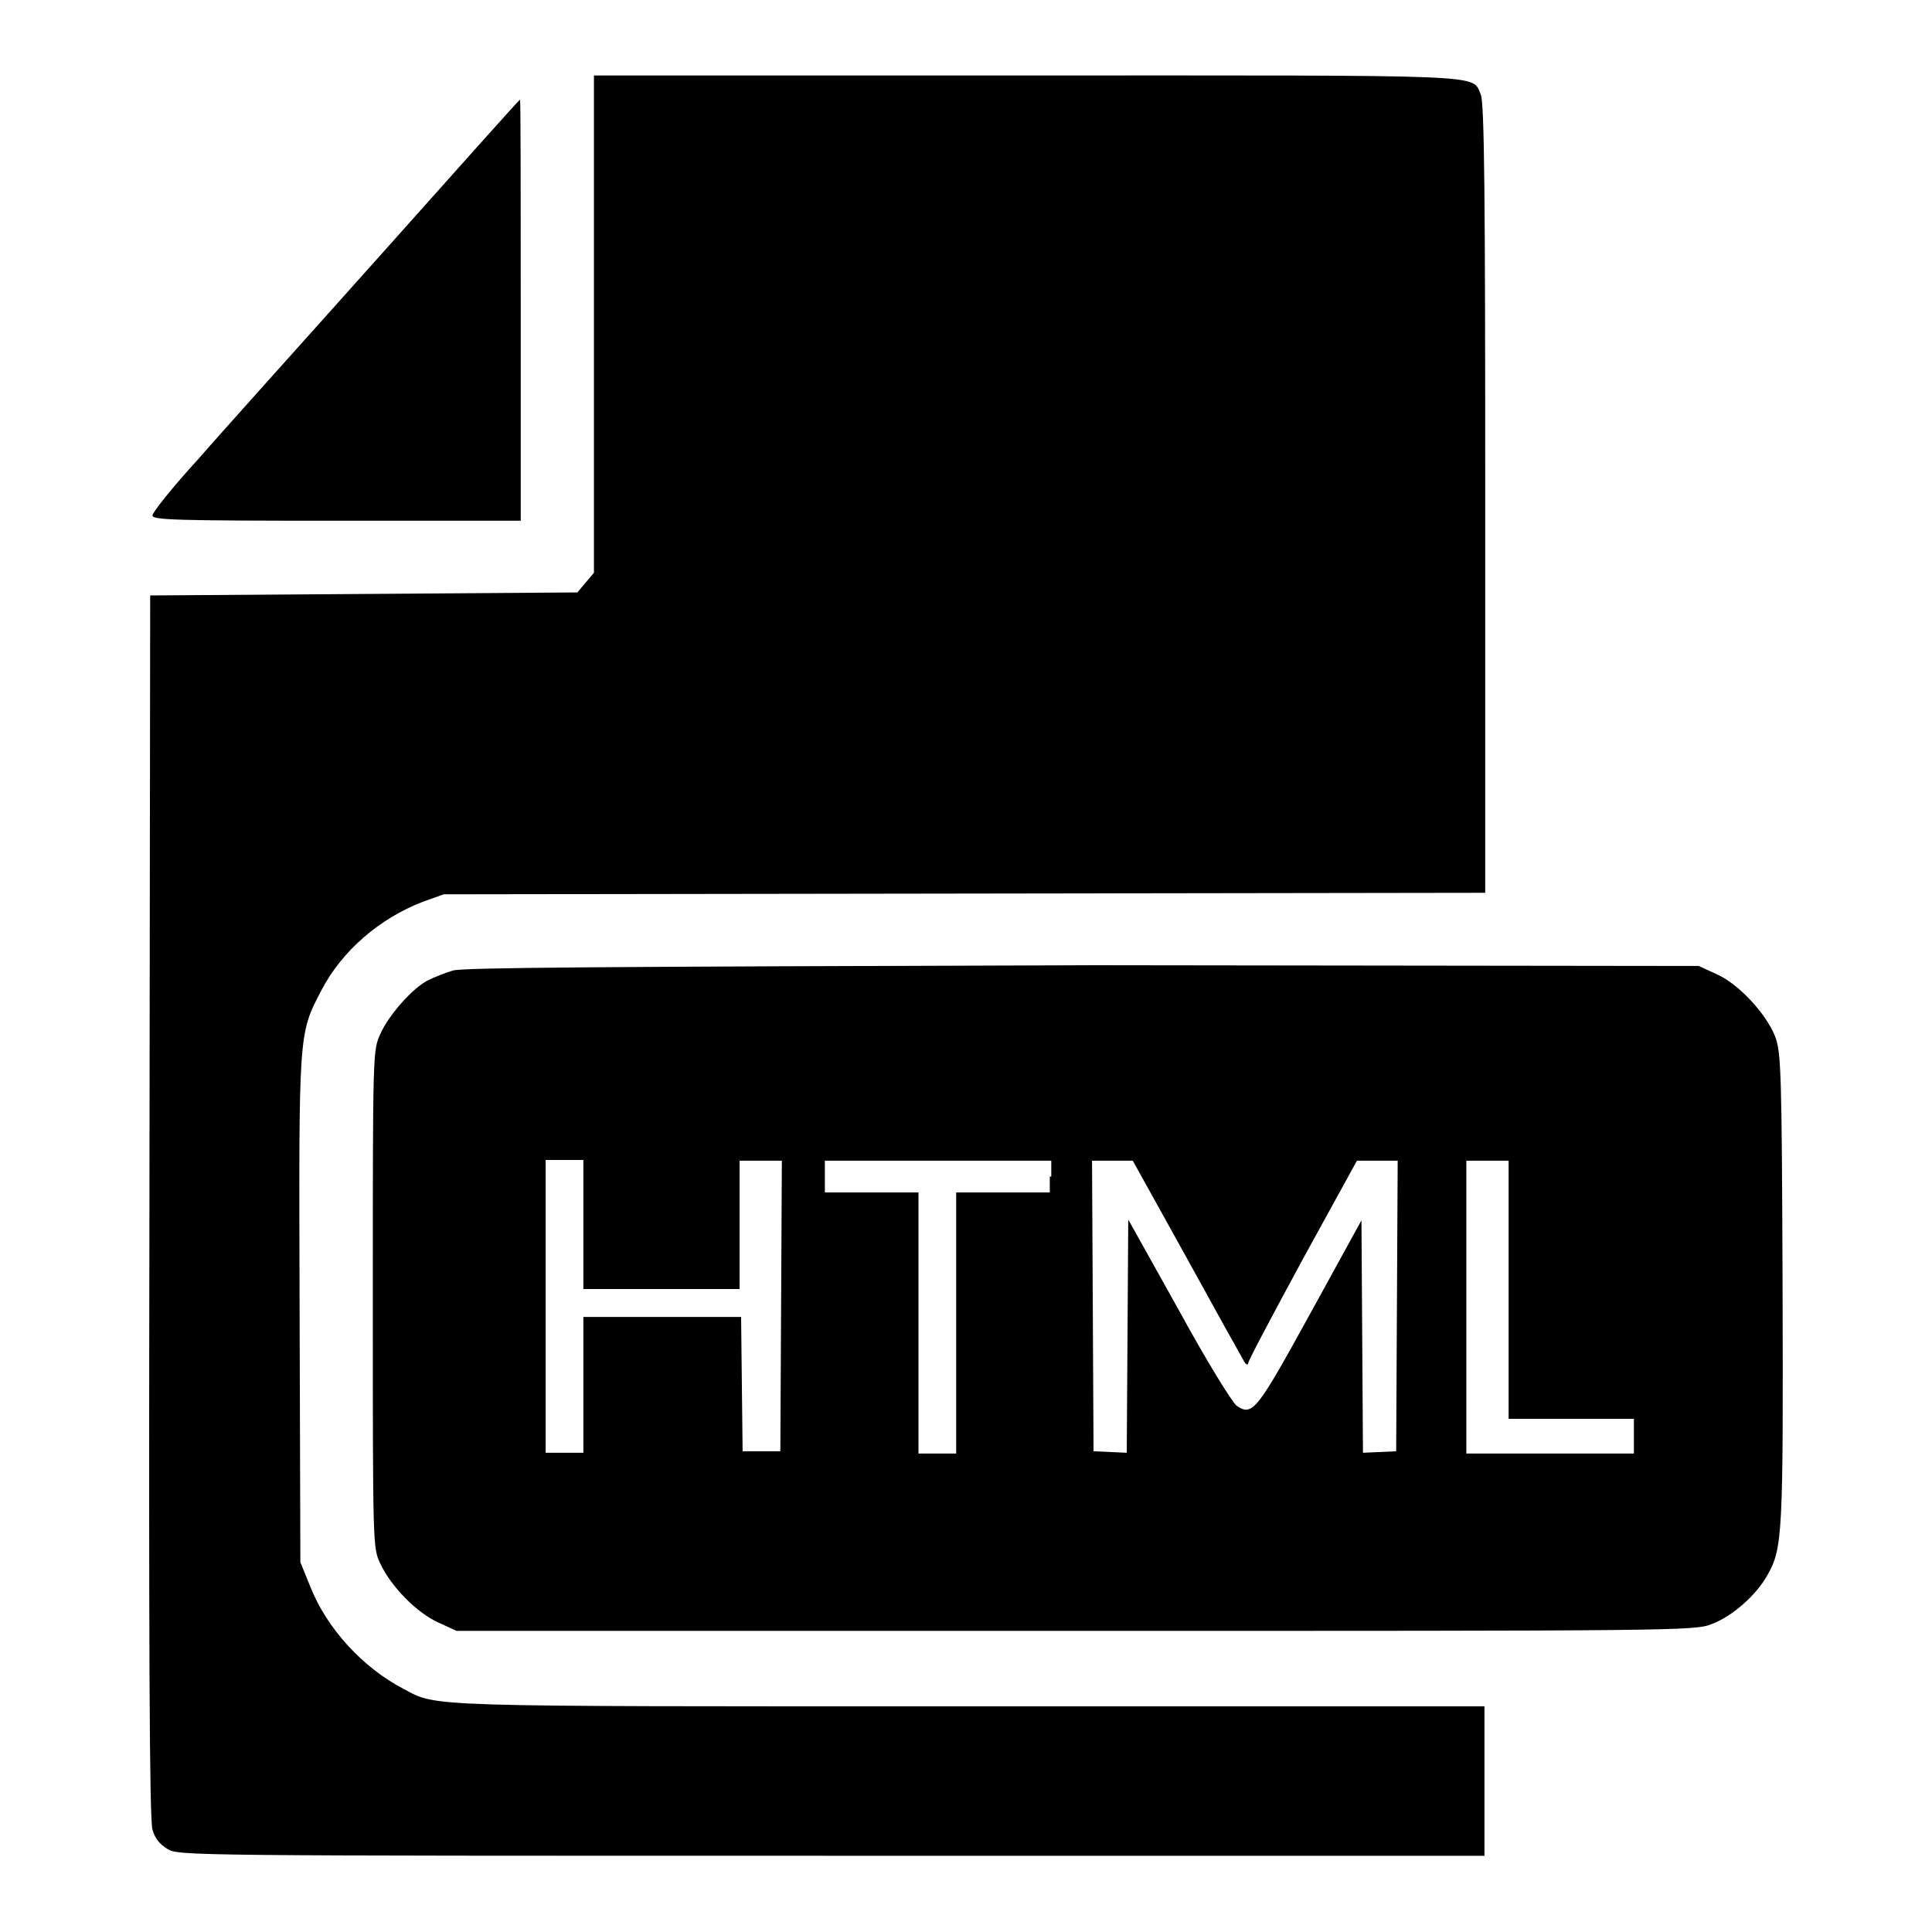 <?xml version="1.0" encoding="utf-8"?>
<!-- Svg Vector Icons : http://www.onlinewebfonts.com/icon -->
<!DOCTYPE svg PUBLIC "-//W3C//DTD SVG 1.1//EN" "http://www.w3.org/Graphics/SVG/1.1/DTD/svg11.dtd">
<svg version="1.1" xmlns="http://www.w3.org/2000/svg" xmlns:xlink="http://www.w3.org/1999/xlink" x="0px" y="0px" viewBox="0 0 256 256" enable-background="new 0 0 256 256" xml:space="preserve">
<g><g><g><path fill="#000000" d="M78.7,42.9v33l-1.1,1.3l-1.1,1.3l-28.3,0.2l-28.3,0.2l-0.1,80.9c-0.1,57.7,0,81.4,0.4,82.6c0.3,1.2,1,2,2,2.6c1.4,0.9,3,0.9,88,0.9h86.5v-9.9v-9.9h-68.1c-73.1,0-70.6,0.1-75.1-2.3c-5.4-2.8-10.2-8-12.4-13.6l-1.3-3.2l-0.1-33.3c-0.1-37-0.2-36.6,2.9-42.5c2.7-5.2,7.7-9.5,13.4-11.7l2.8-1l69-0.1l69-0.1V66c0-39.5-0.1-52.5-0.6-53.5c-1.2-2.7,1.9-2.5-60.3-2.5H78.7V42.9z"/><path fill="#000000" d="M50.6,33.6c-10,11.2-21,23.4-24.3,27.2c-3.4,3.7-6.1,7.1-6.1,7.5c0,0.6,3,0.7,24.4,0.7H69V41.1c0-15.3,0-27.9-0.1-27.9C68.8,13.2,60.6,22.4,50.6,33.6z"/><path fill="#000000" d="M60,128.6c-1,0.3-2.5,0.9-3.3,1.3c-2,1-5.2,4.6-6.3,7.1c-1,2.2-1,2.3-1,35.1c0,32.9,0,33,1,35.1c1.4,3,4.8,6.5,7.7,7.8l2.4,1.1h82c79.6,0,82.1,0,84.3-0.9c2.7-1,5.9-3.8,7.4-6.5c2-3.5,2.1-5.5,2-38.3c-0.1-28.7-0.2-31-1-33.1c-1.2-3-4.8-6.9-7.7-8.2l-2.4-1.1l-81.6-0.1C78.5,128.1,61.5,128.2,60,128.6z M77.3,162.3v8.5h10.4H98v-8.5v-8.5h2.8h2.8l-0.1,19.2l-0.1,19.3h-2.5h-2.5l-0.1-8.9l-0.1-8.9H87.7H77.3v9v9h-2.5h-2.5v-19.4v-19.4h2.5h2.5L77.3,162.3L77.3,162.3z M139.1,155.9v2.1h-6.2h-6.2v17.3v17.3h-2.5h-2.5v-17.3V158h-6.2h-6.2v-2.1v-2.1h15h15V155.9L139.1,155.9z M157.2,166.6c3.9,7.1,7.3,13.2,7.6,13.7c0.3,0.6,0.6,0.6,0.6,0.3c0-0.3,3.3-6.5,7.2-13.7l7.2-13.1h2.7h2.7l-0.1,19.2l-0.1,19.3l-2.2,0.1l-2.2,0.1l-0.1-15.4l-0.1-15.4l-6.7,12.2c-7.1,12.9-7.7,13.8-9.8,12.4c-0.6-0.4-4.1-6.1-7.7-12.7l-6.7-12l-0.1,15.5l-0.1,15.4l-2.2-0.1l-2.2-0.1l-0.1-19.3l-0.1-19.2h2.7h2.7L157.2,166.6z M199.9,170.9v17.1h8.3h8.3v2.3v2.3h-11.1h-11.1v-19.4v-19.4h2.8h2.8L199.9,170.9L199.9,170.9z"/></g></g></g>
</svg>